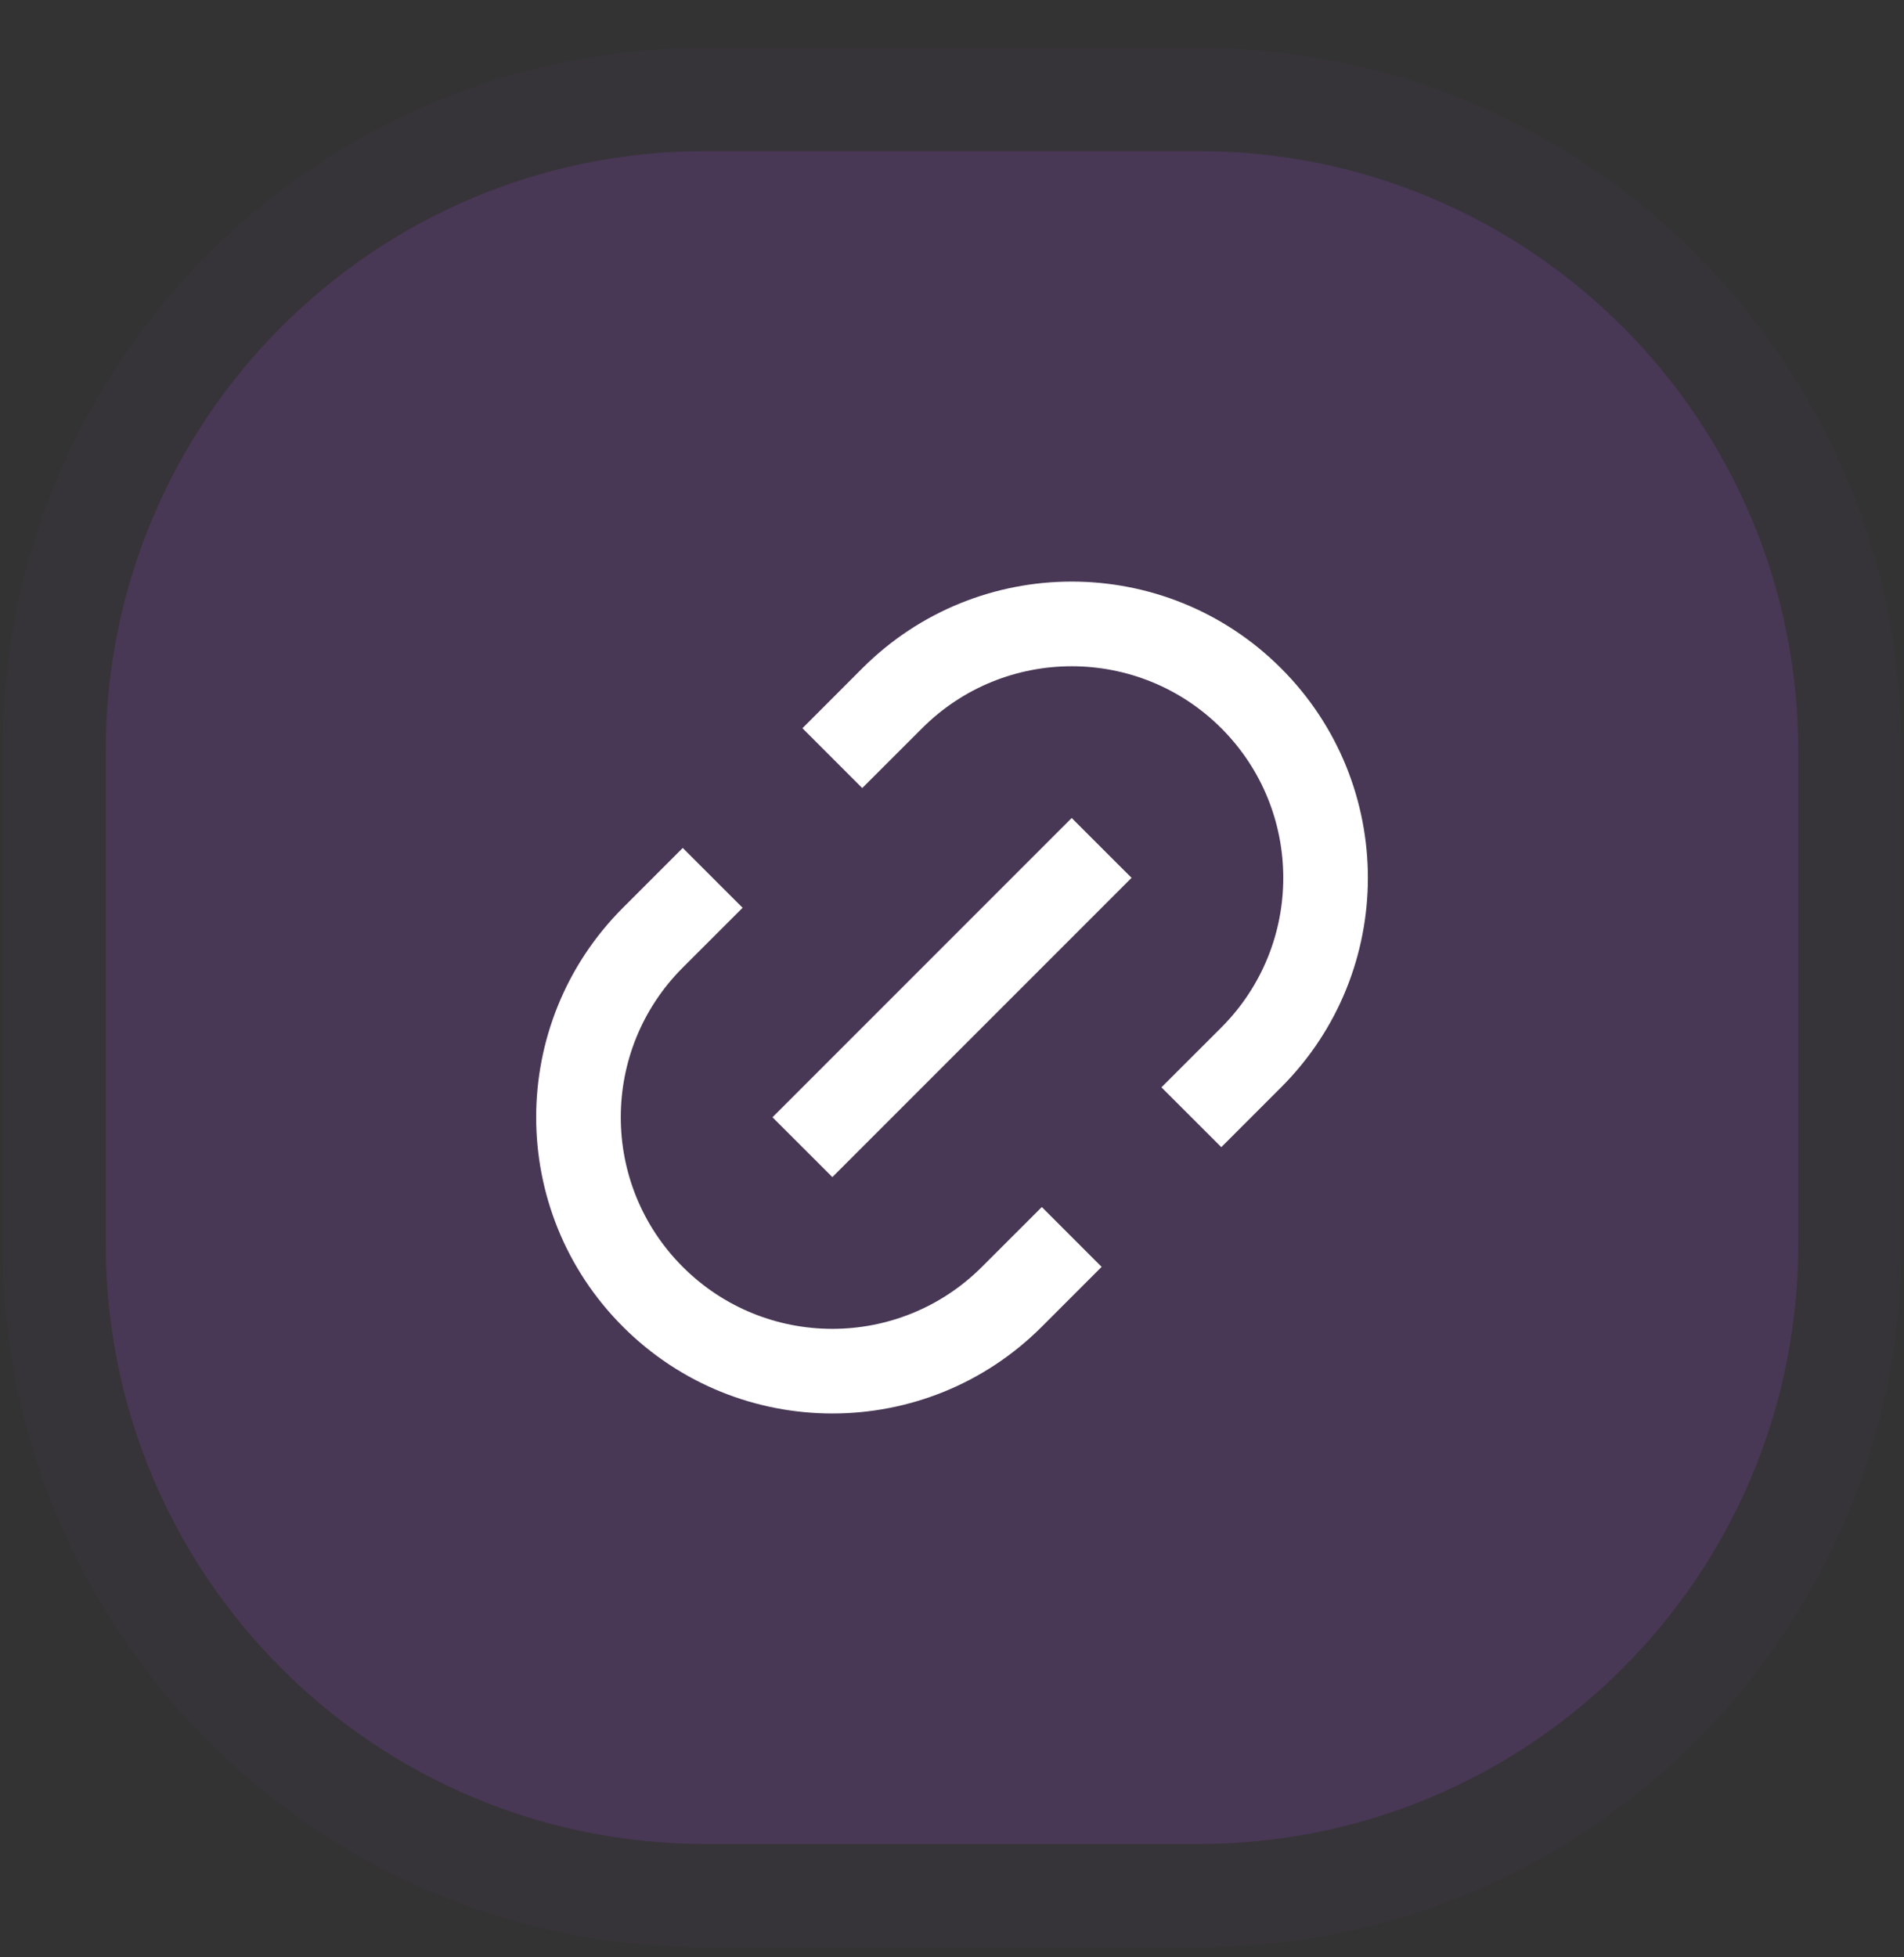 <svg width="36" height="37" viewBox="0 0 36 37" fill="none" xmlns="http://www.w3.org/2000/svg">
<rect x="0" y="0" width="36" height="37" fill="#333333" stroke="none"/>
<path d="M2 14.194C2 7.933 7.076 2.857 13.337 2.857H22.663C28.924 2.857 34 7.933 34 14.194V23.521C34 29.782 28.924 34.857 22.663 34.857H13.337C7.076 34.857 2 29.782 2 23.521V14.194Z" fill="#B34DFF" fill-opacity="0.17"/>
<path d="M22.663 1.882C29.463 1.882 34.976 7.394 34.976 14.194V23.52C34.976 30.321 29.463 35.833 22.663 35.833H13.337C6.537 35.833 1.024 30.321 1.024 23.52V14.194C1.024 7.394 6.537 1.882 13.337 1.882H22.663Z" stroke="#B34DFF" stroke-opacity="0.03" stroke-width="1.952"/>
<path d="M23.092 21.685L21.96 20.554L23.092 19.423C24.654 17.86 24.654 15.328 23.092 13.766C21.529 12.204 18.997 12.204 17.435 13.766L16.303 14.897L15.172 13.766L16.303 12.634C18.49 10.447 22.036 10.447 24.223 12.634C26.41 14.821 26.41 18.367 24.223 20.554L23.092 21.685ZM20.829 23.948L19.698 25.079C17.511 27.266 13.965 27.266 11.778 25.079C9.591 22.892 9.591 19.347 11.778 17.16L12.909 16.029L14.041 17.16L12.909 18.291C11.347 19.853 11.347 22.386 12.909 23.948C14.471 25.51 17.004 25.51 18.566 23.948L19.698 22.817L20.829 23.948ZM20.263 15.463L21.395 16.594L15.738 22.251L14.606 21.12L20.263 15.463Z" fill="white"/>
</svg>
